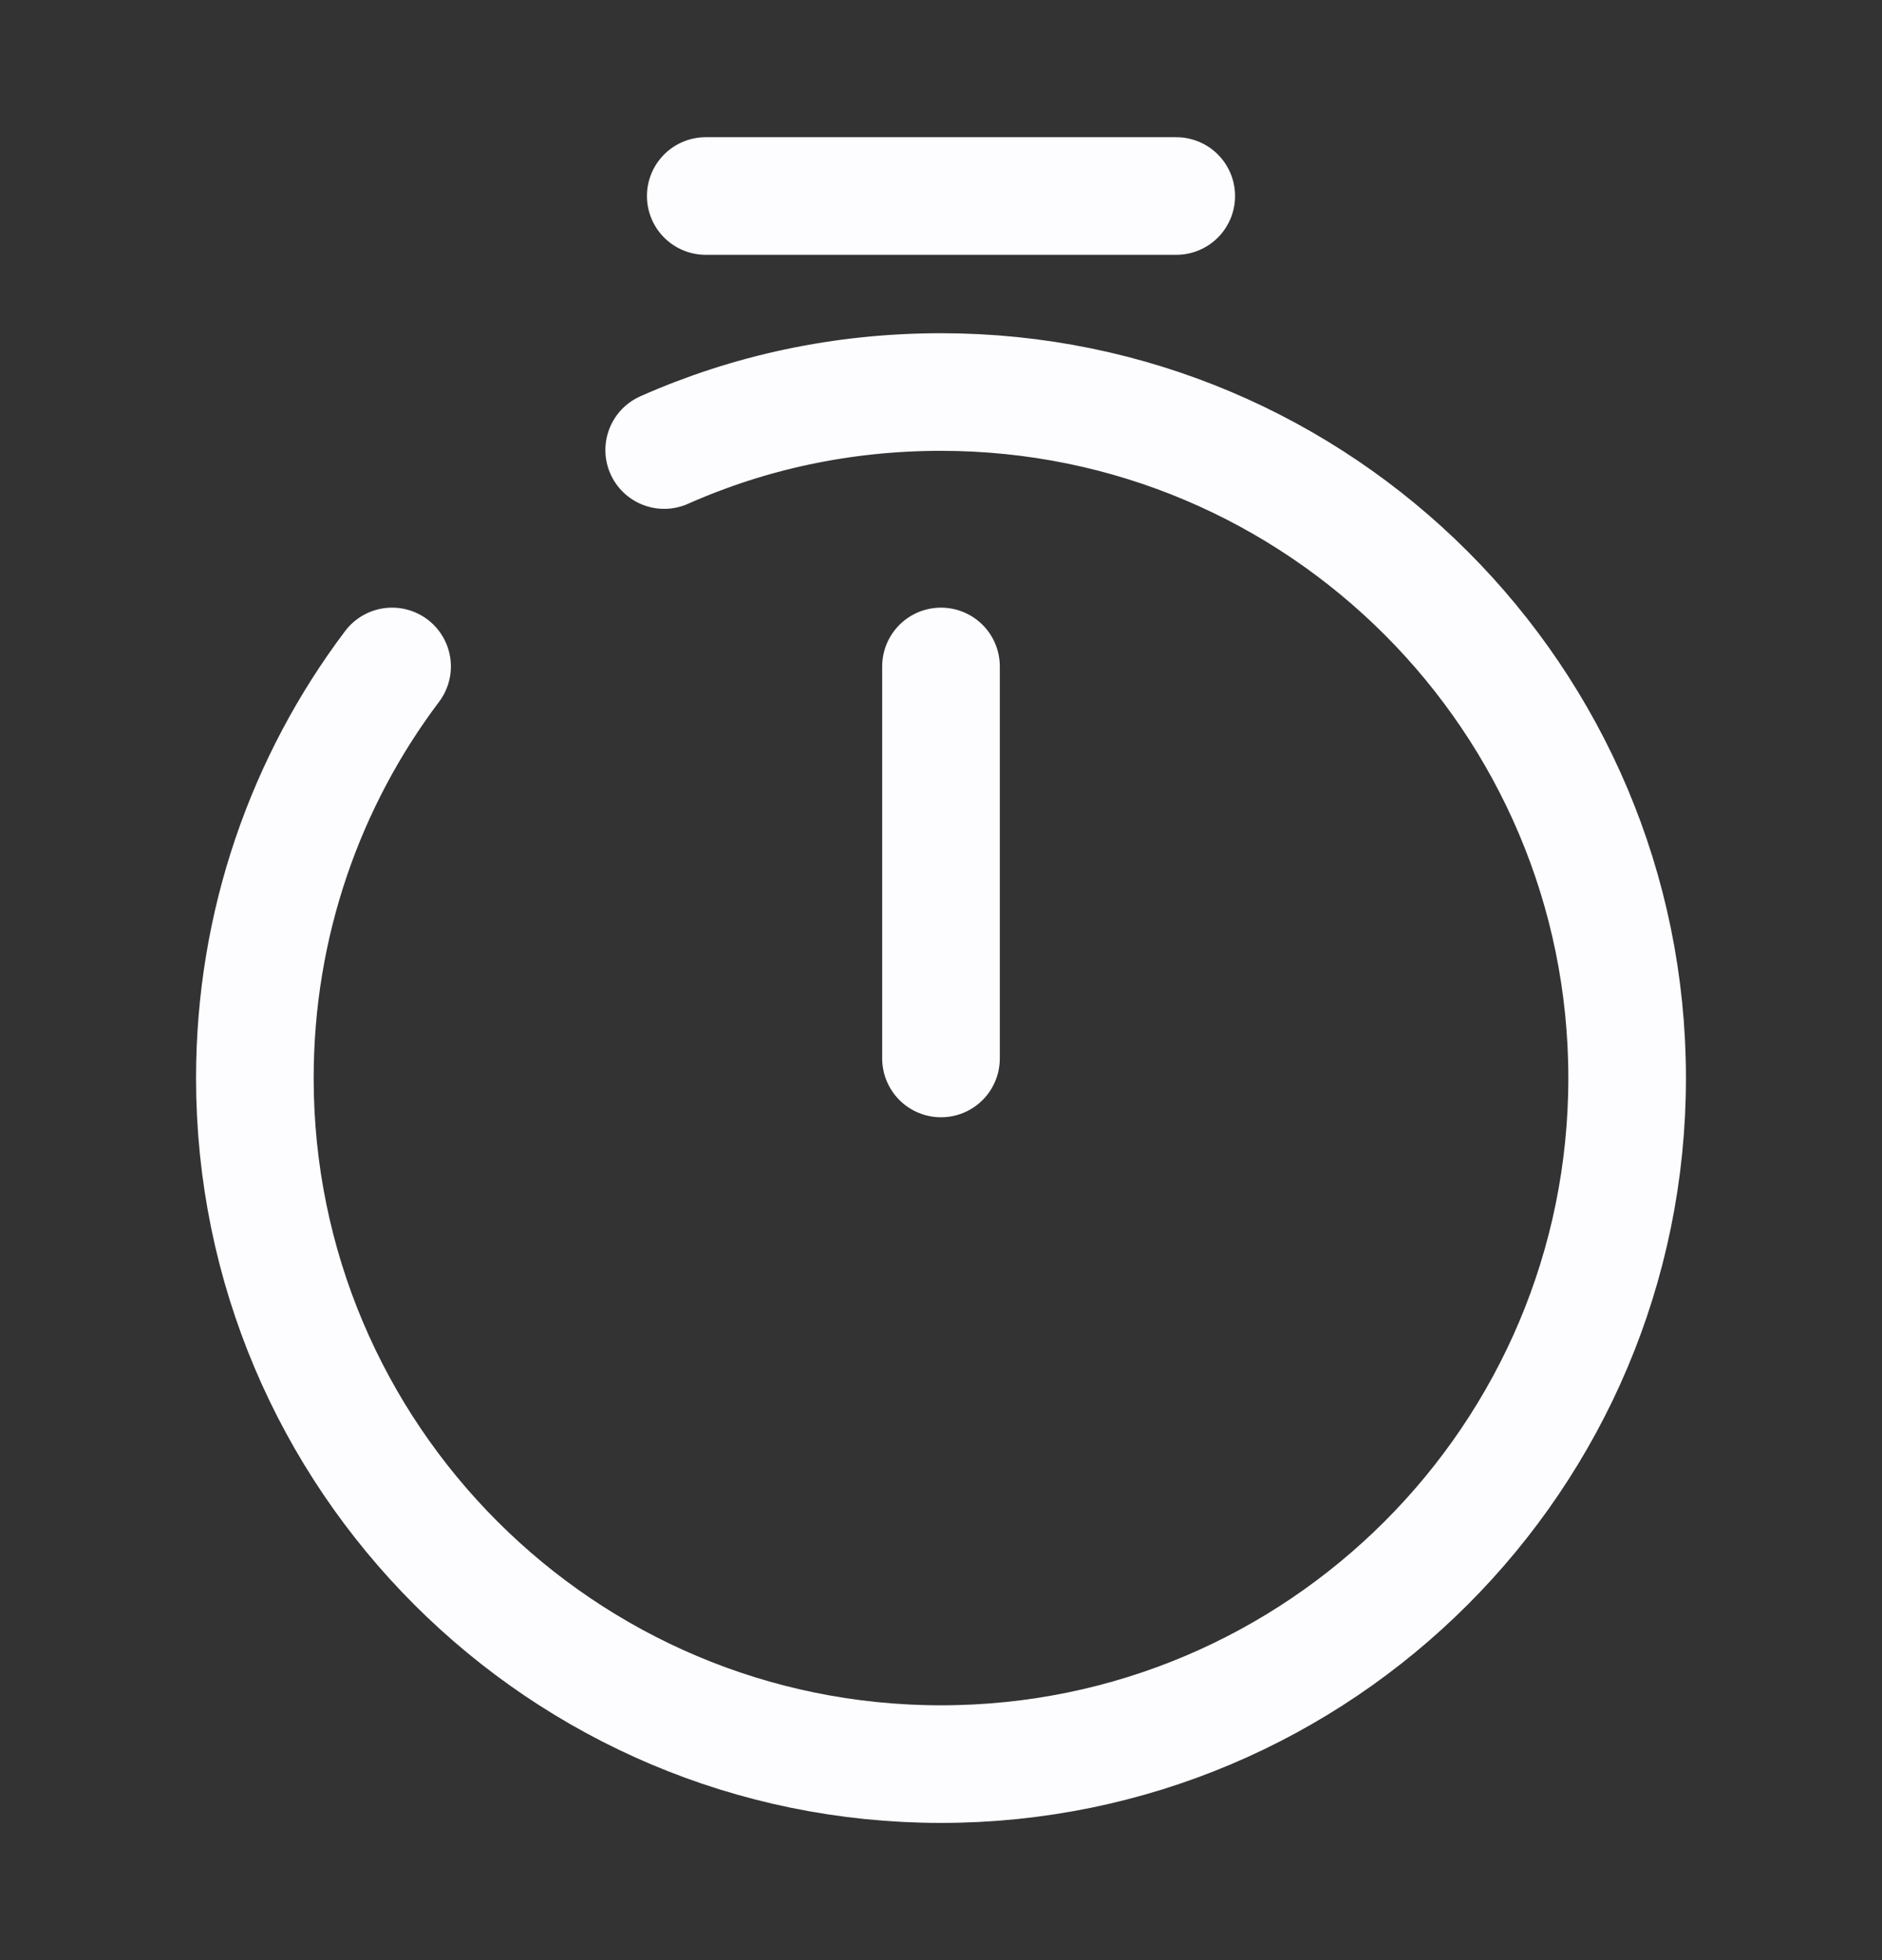 <?xml version="1.0" encoding="UTF-8"?>
<svg xmlns="http://www.w3.org/2000/svg" width="24" height="25" viewBox="0 0 24 25" fill="none">
  <rect x="0" y="0" width="24" height="25" fill="#333333" stroke="none"/>
  <path d="M12 8.5V13.5" stroke="#FDFCFF" stroke-width="1.5" stroke-linecap="round" stroke-linejoin="round"></path>
  <path d="M9 2.5H15" stroke="#FDFCFF" stroke-width="1.5" stroke-miterlimit="10" stroke-linecap="round" stroke-linejoin="round"></path>
  <path d="M5 8.5C3.9 9.96 3.25 11.78 3.25 13.75C3.25 18.58 7.17 22.5 12 22.5C16.83 22.5 20.75 18.58 20.75 13.75C20.75 8.92 16.83 5 12 5C10.74 5 9.55 5.26 8.47 5.74" stroke="#FDFCFF" stroke-width="1.5" stroke-linecap="round" stroke-linejoin="round"></path>
</svg>
